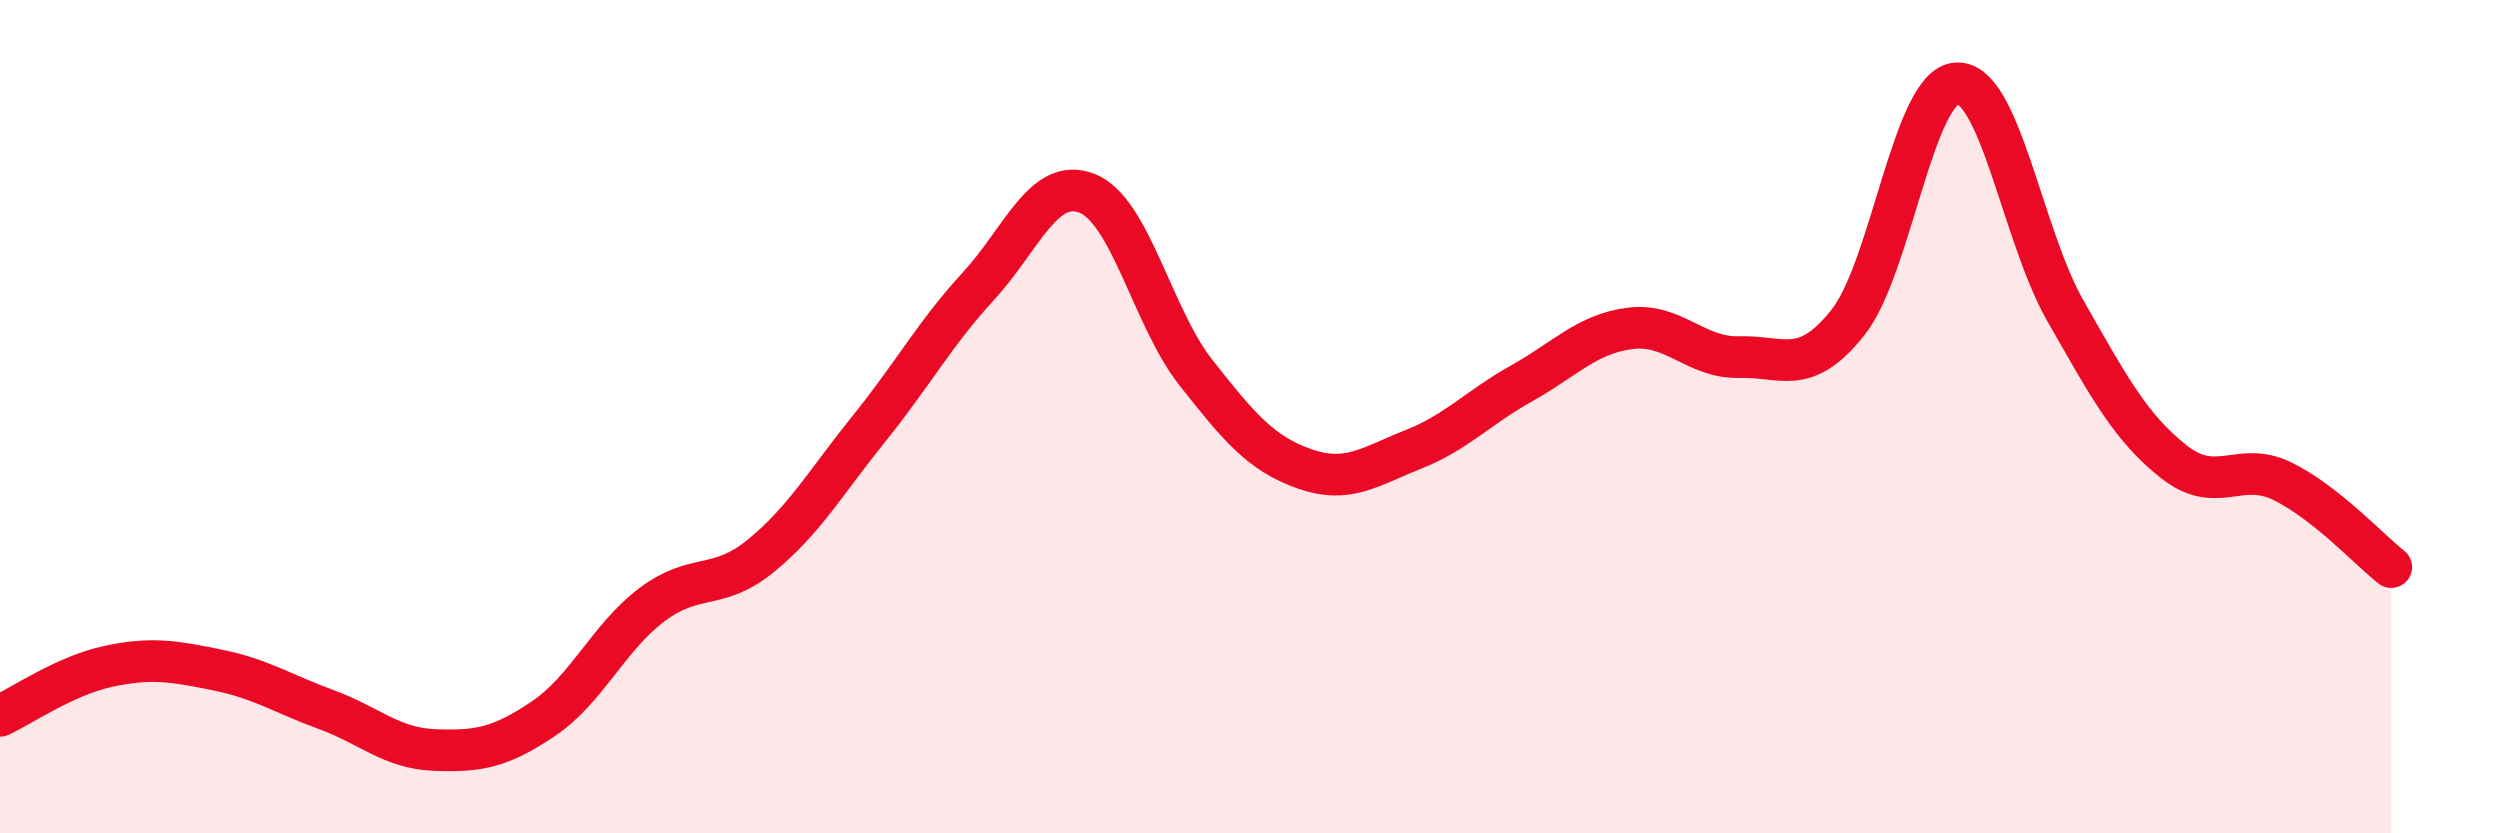
    <svg width="60" height="20" viewBox="0 0 60 20" xmlns="http://www.w3.org/2000/svg">
      <path
        d="M 0,17.18 C 0.52,16.94 1.57,16.21 2.61,15.99 C 3.65,15.77 4.18,15.87 5.22,16.08 C 6.26,16.29 6.79,16.65 7.83,17.03 C 8.87,17.41 9.39,17.96 10.43,18 C 11.47,18.04 12,17.95 13.04,17.25 C 14.08,16.55 14.61,15.29 15.65,14.51 C 16.69,13.73 17.22,14.19 18.26,13.34 C 19.3,12.49 19.83,11.56 20.87,10.27 C 21.91,8.98 22.44,8 23.48,6.87 C 24.52,5.74 25.05,4.23 26.09,4.64 C 27.13,5.05 27.66,7.62 28.7,8.94 C 29.74,10.26 30.26,10.88 31.3,11.25 C 32.34,11.62 32.87,11.2 33.91,10.79 C 34.95,10.38 35.48,9.78 36.52,9.2 C 37.56,8.62 38.09,8.01 39.13,7.88 C 40.17,7.75 40.7,8.6 41.74,8.57 C 42.78,8.54 43.31,9.05 44.35,7.74 C 45.39,6.43 45.92,2.06 46.96,2 C 48,1.94 48.53,5.64 49.57,7.46 C 50.61,9.28 51.13,10.26 52.17,11.08 C 53.21,11.9 53.74,11.04 54.78,11.55 C 55.82,12.06 56.87,13.2 57.39,13.61L57.39 20L0 20Z"
        fill="#EB0A25"
        opacity="0.1"
        stroke-linecap="round"
        stroke-linejoin="round"
      />
      <path
        d="M 0,17.18 C 0.52,16.94 1.57,16.21 2.61,15.99 C 3.65,15.77 4.18,15.87 5.22,16.08 C 6.26,16.29 6.79,16.65 7.83,17.03 C 8.87,17.41 9.39,17.96 10.43,18 C 11.47,18.04 12,17.95 13.04,17.25 C 14.08,16.55 14.61,15.29 15.65,14.51 C 16.69,13.73 17.22,14.19 18.26,13.34 C 19.3,12.49 19.83,11.56 20.87,10.27 C 21.91,8.98 22.44,8 23.48,6.87 C 24.52,5.74 25.05,4.23 26.09,4.64 C 27.13,5.05 27.66,7.62 28.7,8.94 C 29.74,10.26 30.26,10.88 31.3,11.25 C 32.34,11.62 32.87,11.2 33.91,10.79 C 34.95,10.38 35.48,9.78 36.52,9.2 C 37.56,8.62 38.09,8.01 39.13,7.88 C 40.17,7.75 40.7,8.6 41.74,8.57 C 42.78,8.54 43.31,9.05 44.35,7.74 C 45.39,6.43 45.92,2.06 46.96,2 C 48,1.94 48.53,5.64 49.57,7.46 C 50.61,9.28 51.13,10.26 52.17,11.08 C 53.21,11.9 53.74,11.04 54.78,11.55 C 55.82,12.06 56.87,13.2 57.39,13.61"
        stroke="#EB0A25"
        stroke-width="1"
        fill="none"
        stroke-linecap="round"
        stroke-linejoin="round"
      />
    </svg>
  